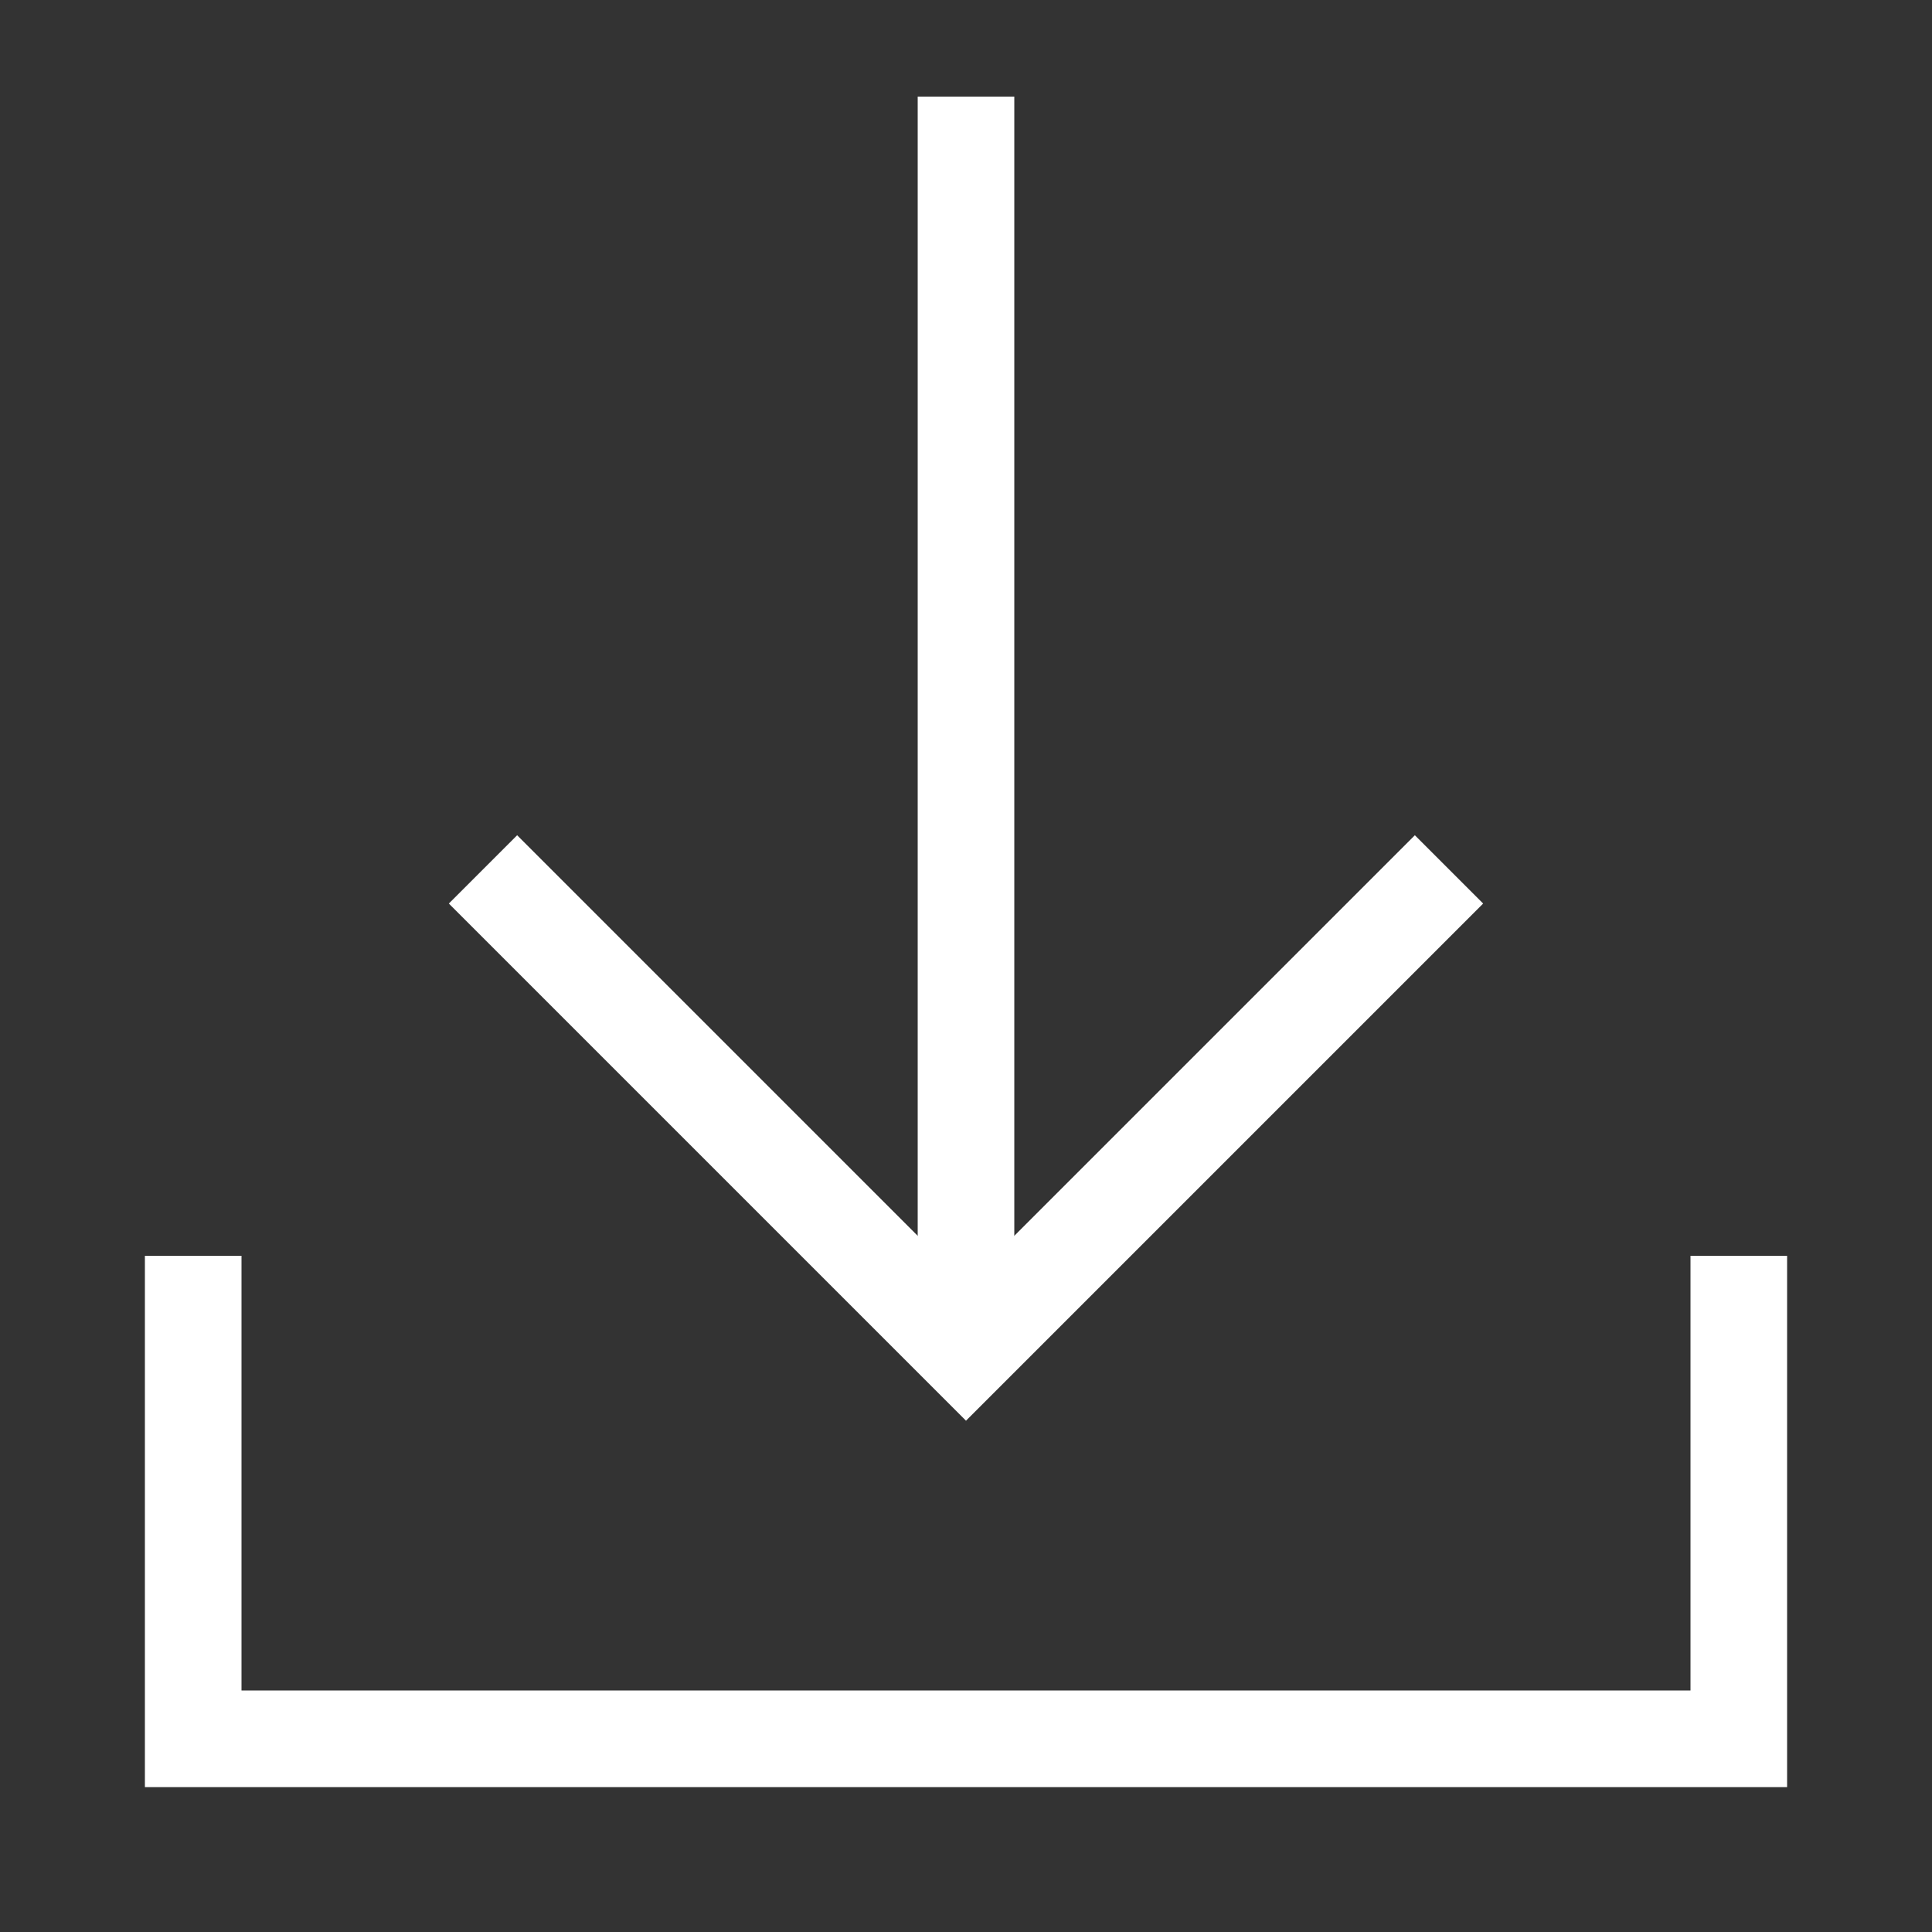 <svg width="20" height="20" viewBox="0 0 20 20" fill="none" xmlns="http://www.w3.org/2000/svg">
<rect x="0" y="0" width="20" height="20" fill="#333333" stroke="none"/>
<path d="M18 13V18H2V13" stroke="#ffffff" stroke-miterlimit="10"/>
<path d="M10 14V1" stroke="#ffffff" stroke-miterlimit="10"/>
<path d="M15 9L10 14L5 9" stroke="#ffffff" stroke-miterlimit="10"/>
</svg>
